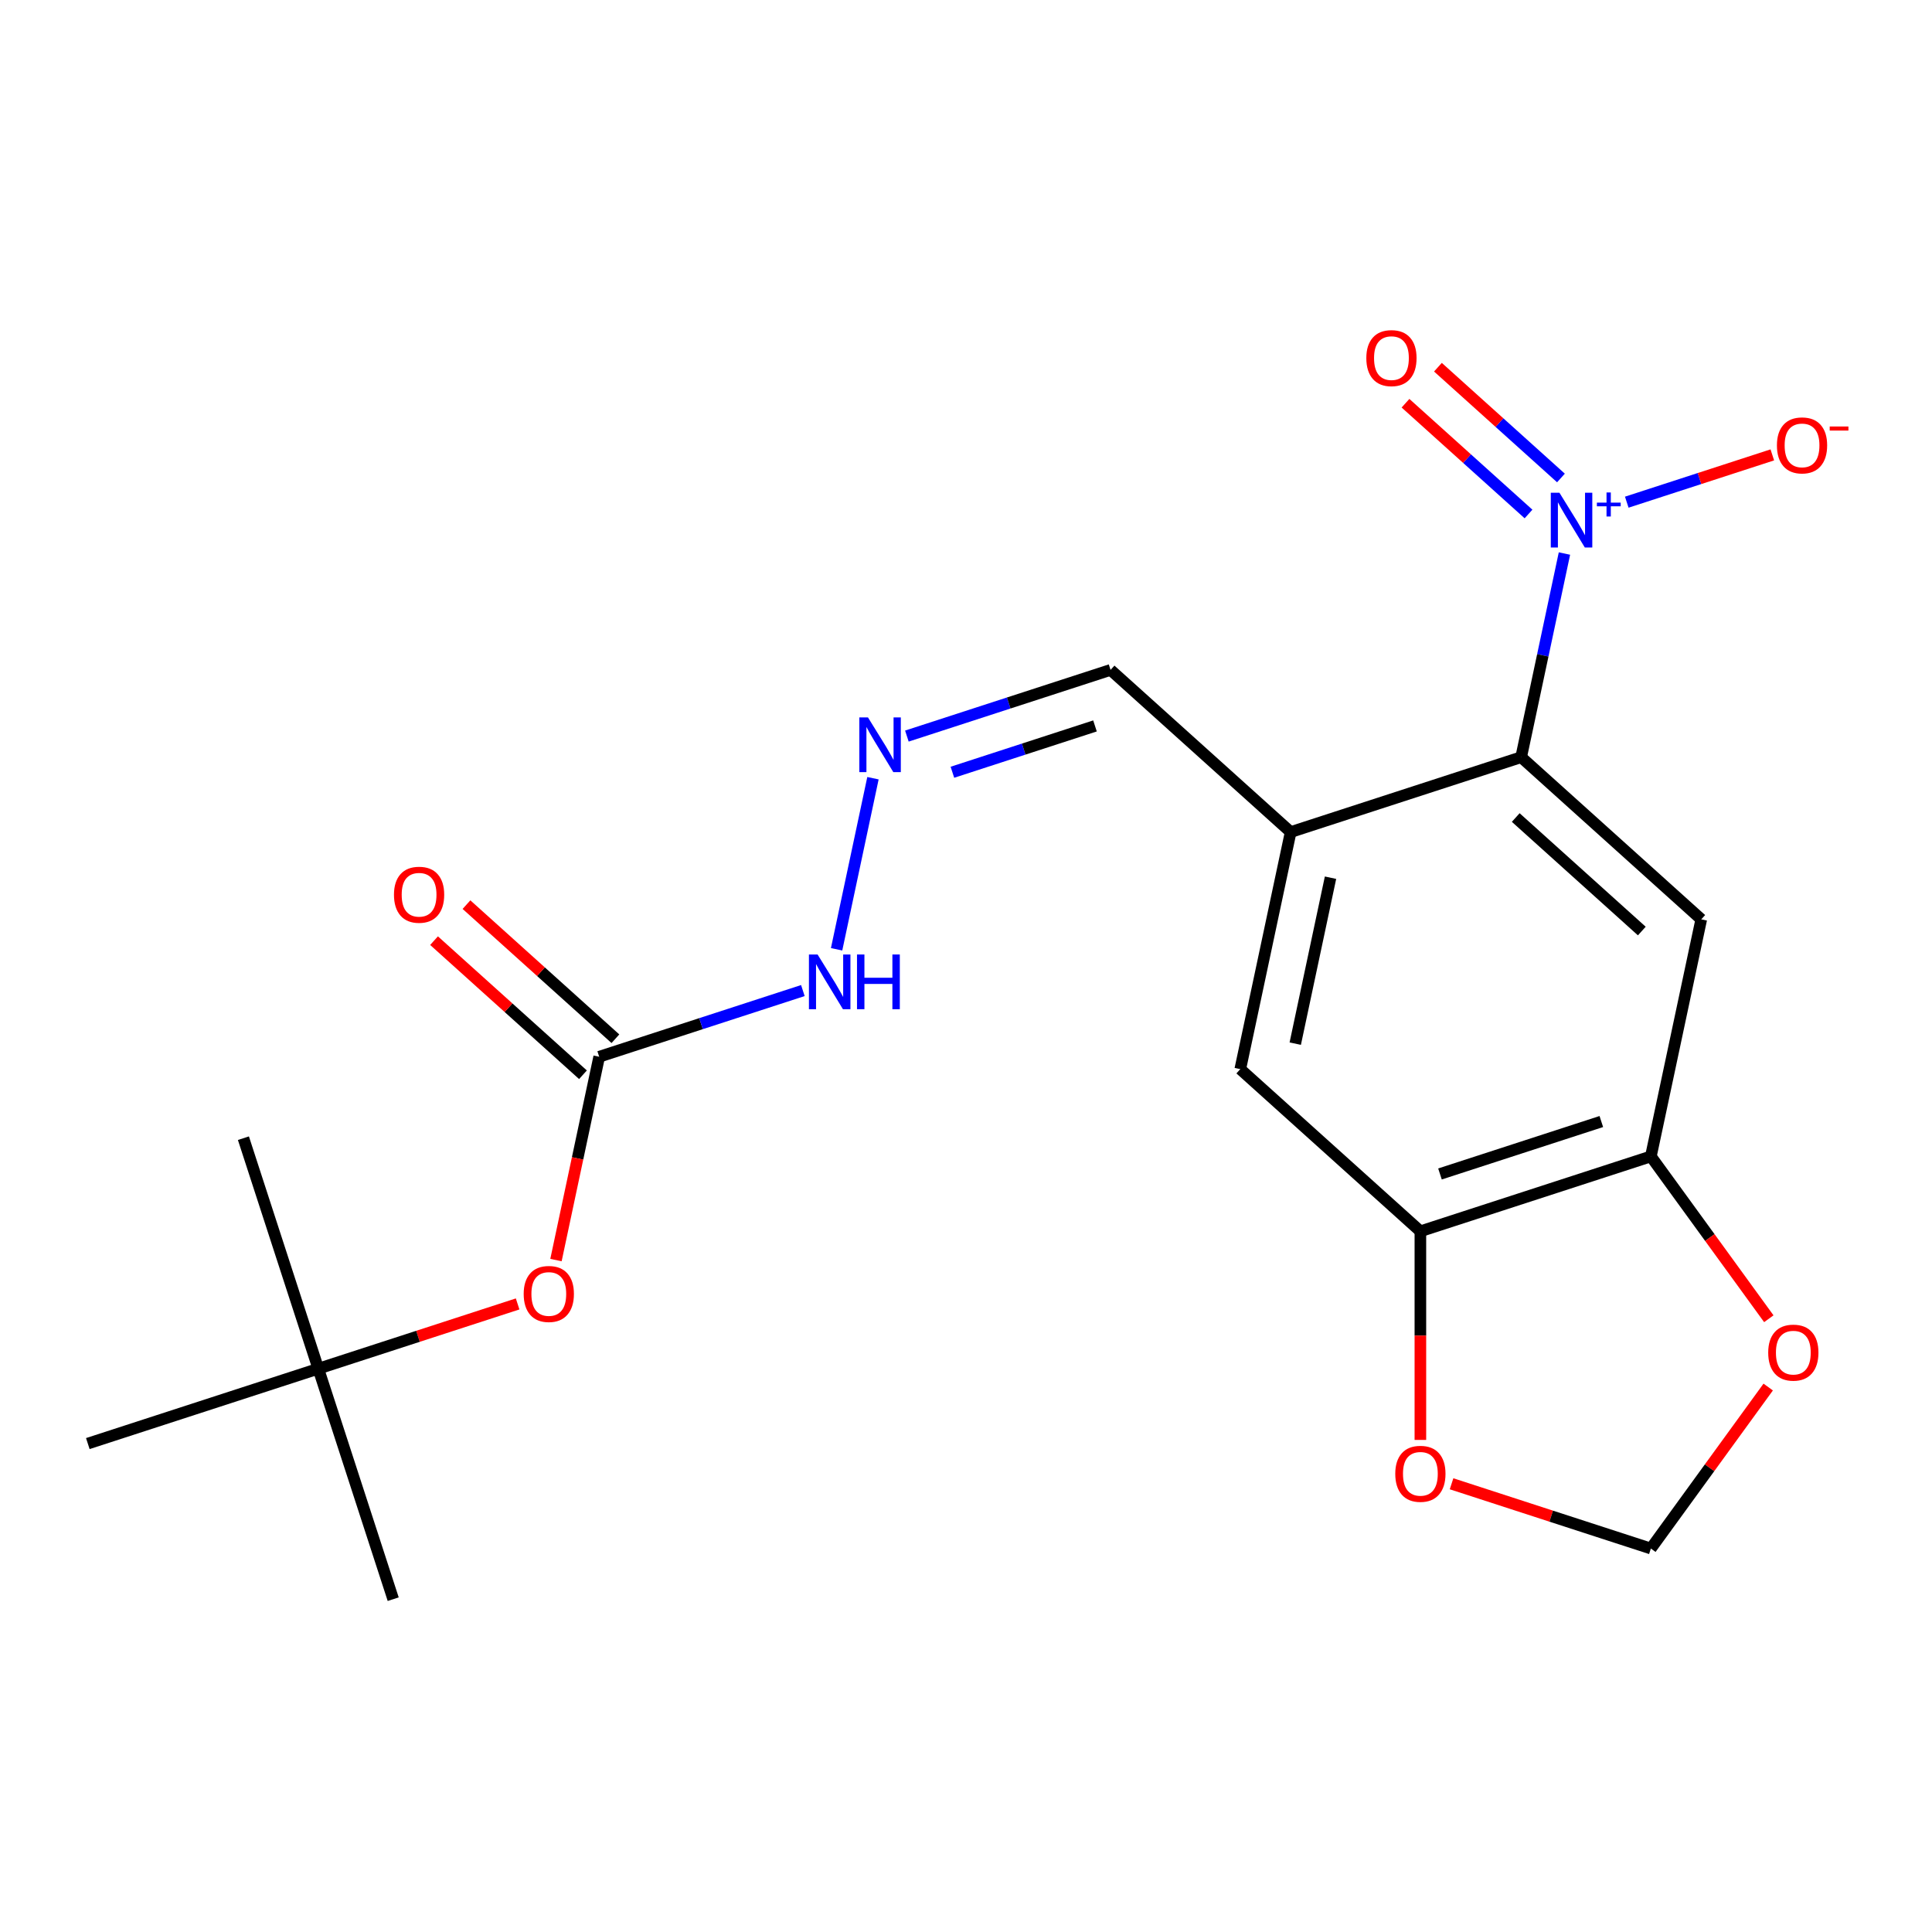 <?xml version='1.0' encoding='iso-8859-1'?>
<svg version='1.1' baseProfile='full'
              xmlns='http://www.w3.org/2000/svg'
                      xmlns:rdkit='http://www.rdkit.org/xml'
                      xmlns:xlink='http://www.w3.org/1999/xlink'
                  xml:space='preserve'
width='1000px' height='1000px' viewBox='0 0 1000 1000'>
<!-- END OF HEADER -->
<rect style='opacity:1.0;fill:#FFFFFF;stroke:none' width='1000' height='1000' x='0' y='0'> </rect>
<path class='bond-0' d='M 809.753,286.509 L 798.551,339.211' style='fill:none;fill-rule:evenodd;stroke:#0000FF;stroke-width:6px;stroke-linecap:butt;stroke-linejoin:miter;stroke-opacity:1' />
<path class='bond-0' d='M 798.551,339.211 L 787.349,391.914' style='fill:none;fill-rule:evenodd;stroke:#000000;stroke-width:6px;stroke-linecap:butt;stroke-linejoin:miter;stroke-opacity:1' />
<path class='bond-8' d='M 842.01,259.927 L 879.678,247.687' style='fill:none;fill-rule:evenodd;stroke:#0000FF;stroke-width:6px;stroke-linecap:butt;stroke-linejoin:miter;stroke-opacity:1' />
<path class='bond-8' d='M 879.678,247.687 L 917.347,235.448' style='fill:none;fill-rule:evenodd;stroke:#FF0000;stroke-width:6px;stroke-linecap:butt;stroke-linejoin:miter;stroke-opacity:1' />
<path class='bond-11' d='M 807.947,247.397 L 776.109,218.73' style='fill:none;fill-rule:evenodd;stroke:#0000FF;stroke-width:6px;stroke-linecap:butt;stroke-linejoin:miter;stroke-opacity:1' />
<path class='bond-11' d='M 776.109,218.73 L 744.271,190.063' style='fill:none;fill-rule:evenodd;stroke:#FF0000;stroke-width:6px;stroke-linecap:butt;stroke-linejoin:miter;stroke-opacity:1' />
<path class='bond-11' d='M 791.16,266.041 L 759.322,237.374' style='fill:none;fill-rule:evenodd;stroke:#0000FF;stroke-width:6px;stroke-linecap:butt;stroke-linejoin:miter;stroke-opacity:1' />
<path class='bond-11' d='M 759.322,237.374 L 727.484,208.707' style='fill:none;fill-rule:evenodd;stroke:#FF0000;stroke-width:6px;stroke-linecap:butt;stroke-linejoin:miter;stroke-opacity:1' />
<path class='bond-1' d='M 787.349,391.914 L 880.57,475.851' style='fill:none;fill-rule:evenodd;stroke:#000000;stroke-width:6px;stroke-linecap:butt;stroke-linejoin:miter;stroke-opacity:1' />
<path class='bond-1' d='M 784.544,423.149 L 849.799,481.904' style='fill:none;fill-rule:evenodd;stroke:#000000;stroke-width:6px;stroke-linecap:butt;stroke-linejoin:miter;stroke-opacity:1' />
<path class='bond-2' d='M 787.349,391.914 L 668.046,430.677' style='fill:none;fill-rule:evenodd;stroke:#000000;stroke-width:6px;stroke-linecap:butt;stroke-linejoin:miter;stroke-opacity:1' />
<path class='bond-3' d='M 880.57,475.851 L 854.489,598.551' style='fill:none;fill-rule:evenodd;stroke:#000000;stroke-width:6px;stroke-linecap:butt;stroke-linejoin:miter;stroke-opacity:1' />
<path class='bond-6' d='M 668.046,430.677 L 641.966,553.378' style='fill:none;fill-rule:evenodd;stroke:#000000;stroke-width:6px;stroke-linecap:butt;stroke-linejoin:miter;stroke-opacity:1' />
<path class='bond-6' d='M 688.674,454.299 L 670.418,540.189' style='fill:none;fill-rule:evenodd;stroke:#000000;stroke-width:6px;stroke-linecap:butt;stroke-linejoin:miter;stroke-opacity:1' />
<path class='bond-15' d='M 668.046,430.677 L 574.825,346.74' style='fill:none;fill-rule:evenodd;stroke:#000000;stroke-width:6px;stroke-linecap:butt;stroke-linejoin:miter;stroke-opacity:1' />
<path class='bond-9' d='M 854.489,598.551 L 885.014,640.565' style='fill:none;fill-rule:evenodd;stroke:#000000;stroke-width:6px;stroke-linecap:butt;stroke-linejoin:miter;stroke-opacity:1' />
<path class='bond-9' d='M 885.014,640.565 L 915.539,682.58' style='fill:none;fill-rule:evenodd;stroke:#FF0000;stroke-width:6px;stroke-linecap:butt;stroke-linejoin:miter;stroke-opacity:1' />
<path class='bond-21' d='M 854.489,598.551 L 735.187,637.315' style='fill:none;fill-rule:evenodd;stroke:#000000;stroke-width:6px;stroke-linecap:butt;stroke-linejoin:miter;stroke-opacity:1' />
<path class='bond-21' d='M 828.841,580.505 L 745.33,607.64' style='fill:none;fill-rule:evenodd;stroke:#000000;stroke-width:6px;stroke-linecap:butt;stroke-linejoin:miter;stroke-opacity:1' />
<path class='bond-4' d='M 310.14,546.968 L 362.853,529.841' style='fill:none;fill-rule:evenodd;stroke:#000000;stroke-width:6px;stroke-linecap:butt;stroke-linejoin:miter;stroke-opacity:1' />
<path class='bond-4' d='M 362.853,529.841 L 415.566,512.713' style='fill:none;fill-rule:evenodd;stroke:#0000FF;stroke-width:6px;stroke-linecap:butt;stroke-linejoin:miter;stroke-opacity:1' />
<path class='bond-12' d='M 310.14,546.968 L 298.955,599.59' style='fill:none;fill-rule:evenodd;stroke:#000000;stroke-width:6px;stroke-linecap:butt;stroke-linejoin:miter;stroke-opacity:1' />
<path class='bond-12' d='M 298.955,599.59 L 287.769,652.213' style='fill:none;fill-rule:evenodd;stroke:#FF0000;stroke-width:6px;stroke-linecap:butt;stroke-linejoin:miter;stroke-opacity:1' />
<path class='bond-16' d='M 318.533,537.646 L 279.991,502.942' style='fill:none;fill-rule:evenodd;stroke:#000000;stroke-width:6px;stroke-linecap:butt;stroke-linejoin:miter;stroke-opacity:1' />
<path class='bond-16' d='M 279.991,502.942 L 241.448,468.238' style='fill:none;fill-rule:evenodd;stroke:#FF0000;stroke-width:6px;stroke-linecap:butt;stroke-linejoin:miter;stroke-opacity:1' />
<path class='bond-16' d='M 301.746,556.29 L 263.203,521.586' style='fill:none;fill-rule:evenodd;stroke:#000000;stroke-width:6px;stroke-linecap:butt;stroke-linejoin:miter;stroke-opacity:1' />
<path class='bond-16' d='M 263.203,521.586 L 224.661,486.882' style='fill:none;fill-rule:evenodd;stroke:#FF0000;stroke-width:6px;stroke-linecap:butt;stroke-linejoin:miter;stroke-opacity:1' />
<path class='bond-5' d='M 735.187,637.315 L 641.966,553.378' style='fill:none;fill-rule:evenodd;stroke:#000000;stroke-width:6px;stroke-linecap:butt;stroke-linejoin:miter;stroke-opacity:1' />
<path class='bond-10' d='M 735.187,637.315 L 735.187,691.308' style='fill:none;fill-rule:evenodd;stroke:#000000;stroke-width:6px;stroke-linecap:butt;stroke-linejoin:miter;stroke-opacity:1' />
<path class='bond-10' d='M 735.187,691.308 L 735.187,745.301' style='fill:none;fill-rule:evenodd;stroke:#FF0000;stroke-width:6px;stroke-linecap:butt;stroke-linejoin:miter;stroke-opacity:1' />
<path class='bond-7' d='M 469.399,380.995 L 522.112,363.868' style='fill:none;fill-rule:evenodd;stroke:#0000FF;stroke-width:6px;stroke-linecap:butt;stroke-linejoin:miter;stroke-opacity:1' />
<path class='bond-7' d='M 522.112,363.868 L 574.825,346.74' style='fill:none;fill-rule:evenodd;stroke:#000000;stroke-width:6px;stroke-linecap:butt;stroke-linejoin:miter;stroke-opacity:1' />
<path class='bond-7' d='M 492.965,399.718 L 529.865,387.728' style='fill:none;fill-rule:evenodd;stroke:#0000FF;stroke-width:6px;stroke-linecap:butt;stroke-linejoin:miter;stroke-opacity:1' />
<path class='bond-7' d='M 529.865,387.728 L 566.764,375.739' style='fill:none;fill-rule:evenodd;stroke:#000000;stroke-width:6px;stroke-linecap:butt;stroke-linejoin:miter;stroke-opacity:1' />
<path class='bond-13' d='M 451.846,402.8 L 433.024,491.351' style='fill:none;fill-rule:evenodd;stroke:#0000FF;stroke-width:6px;stroke-linecap:butt;stroke-linejoin:miter;stroke-opacity:1' />
<path class='bond-14' d='M 915.22,717.932 L 884.854,759.726' style='fill:none;fill-rule:evenodd;stroke:#FF0000;stroke-width:6px;stroke-linecap:butt;stroke-linejoin:miter;stroke-opacity:1' />
<path class='bond-14' d='M 884.854,759.726 L 854.489,801.52' style='fill:none;fill-rule:evenodd;stroke:#000000;stroke-width:6px;stroke-linecap:butt;stroke-linejoin:miter;stroke-opacity:1' />
<path class='bond-22' d='M 751.323,767.999 L 802.906,784.76' style='fill:none;fill-rule:evenodd;stroke:#FF0000;stroke-width:6px;stroke-linecap:butt;stroke-linejoin:miter;stroke-opacity:1' />
<path class='bond-22' d='M 802.906,784.76 L 854.489,801.52' style='fill:none;fill-rule:evenodd;stroke:#000000;stroke-width:6px;stroke-linecap:butt;stroke-linejoin:miter;stroke-opacity:1' />
<path class='bond-17' d='M 267.923,674.912 L 216.34,691.672' style='fill:none;fill-rule:evenodd;stroke:#FF0000;stroke-width:6px;stroke-linecap:butt;stroke-linejoin:miter;stroke-opacity:1' />
<path class='bond-17' d='M 216.34,691.672 L 164.757,708.432' style='fill:none;fill-rule:evenodd;stroke:#000000;stroke-width:6px;stroke-linecap:butt;stroke-linejoin:miter;stroke-opacity:1' />
<path class='bond-18' d='M 164.757,708.432 L 203.52,827.735' style='fill:none;fill-rule:evenodd;stroke:#000000;stroke-width:6px;stroke-linecap:butt;stroke-linejoin:miter;stroke-opacity:1' />
<path class='bond-19' d='M 164.757,708.432 L 125.993,589.13' style='fill:none;fill-rule:evenodd;stroke:#000000;stroke-width:6px;stroke-linecap:butt;stroke-linejoin:miter;stroke-opacity:1' />
<path class='bond-20' d='M 164.757,708.432 L 45.455,747.196' style='fill:none;fill-rule:evenodd;stroke:#000000;stroke-width:6px;stroke-linecap:butt;stroke-linejoin:miter;stroke-opacity:1' />
<path  class='atom-0' d='M 807.169 255.053
L 816.449 270.053
Q 817.369 271.533, 818.849 274.213
Q 820.329 276.893, 820.409 277.053
L 820.409 255.053
L 824.169 255.053
L 824.169 283.373
L 820.289 283.373
L 810.329 266.973
Q 809.169 265.053, 807.929 262.853
Q 806.729 260.653, 806.369 259.973
L 806.369 283.373
L 802.689 283.373
L 802.689 255.053
L 807.169 255.053
' fill='#0000FF'/>
<path  class='atom-0' d='M 826.545 260.158
L 831.535 260.158
L 831.535 254.904
L 833.753 254.904
L 833.753 260.158
L 838.874 260.158
L 838.874 262.059
L 833.753 262.059
L 833.753 267.339
L 831.535 267.339
L 831.535 262.059
L 826.545 262.059
L 826.545 260.158
' fill='#0000FF'/>
<path  class='atom-8' d='M 449.263 371.344
L 458.543 386.344
Q 459.463 387.824, 460.943 390.504
Q 462.423 393.184, 462.503 393.344
L 462.503 371.344
L 466.263 371.344
L 466.263 399.664
L 462.383 399.664
L 452.423 383.264
Q 451.263 381.344, 450.023 379.144
Q 448.823 376.944, 448.463 376.264
L 448.463 399.664
L 444.783 399.664
L 444.783 371.344
L 449.263 371.344
' fill='#0000FF'/>
<path  class='atom-9' d='M 919.732 230.53
Q 919.732 223.73, 923.092 219.93
Q 926.452 216.13, 932.732 216.13
Q 939.012 216.13, 942.372 219.93
Q 945.732 223.73, 945.732 230.53
Q 945.732 237.41, 942.332 241.33
Q 938.932 245.21, 932.732 245.21
Q 926.492 245.21, 923.092 241.33
Q 919.732 237.45, 919.732 230.53
M 932.732 242.01
Q 937.052 242.01, 939.372 239.13
Q 941.732 236.21, 941.732 230.53
Q 941.732 224.97, 939.372 222.17
Q 937.052 219.33, 932.732 219.33
Q 928.412 219.33, 926.052 222.13
Q 923.732 224.93, 923.732 230.53
Q 923.732 236.25, 926.052 239.13
Q 928.412 242.01, 932.732 242.01
' fill='#FF0000'/>
<path  class='atom-9' d='M 947.052 220.752
L 956.74 220.752
L 956.74 222.864
L 947.052 222.864
L 947.052 220.752
' fill='#FF0000'/>
<path  class='atom-10' d='M 915.222 700.116
Q 915.222 693.316, 918.582 689.516
Q 921.942 685.716, 928.222 685.716
Q 934.502 685.716, 937.862 689.516
Q 941.222 693.316, 941.222 700.116
Q 941.222 706.996, 937.822 710.916
Q 934.422 714.796, 928.222 714.796
Q 921.982 714.796, 918.582 710.916
Q 915.222 707.036, 915.222 700.116
M 928.222 711.596
Q 932.542 711.596, 934.862 708.716
Q 937.222 705.796, 937.222 700.116
Q 937.222 694.556, 934.862 691.756
Q 932.542 688.916, 928.222 688.916
Q 923.902 688.916, 921.542 691.716
Q 919.222 694.516, 919.222 700.116
Q 919.222 705.836, 921.542 708.716
Q 923.902 711.596, 928.222 711.596
' fill='#FF0000'/>
<path  class='atom-11' d='M 722.187 762.837
Q 722.187 756.037, 725.547 752.237
Q 728.907 748.437, 735.187 748.437
Q 741.467 748.437, 744.827 752.237
Q 748.187 756.037, 748.187 762.837
Q 748.187 769.717, 744.787 773.637
Q 741.387 777.517, 735.187 777.517
Q 728.947 777.517, 725.547 773.637
Q 722.187 769.757, 722.187 762.837
M 735.187 774.317
Q 739.507 774.317, 741.827 771.437
Q 744.187 768.517, 744.187 762.837
Q 744.187 757.277, 741.827 754.477
Q 739.507 751.637, 735.187 751.637
Q 730.867 751.637, 728.507 754.437
Q 726.187 757.237, 726.187 762.837
Q 726.187 768.557, 728.507 771.437
Q 730.867 774.317, 735.187 774.317
' fill='#FF0000'/>
<path  class='atom-12' d='M 707.208 185.356
Q 707.208 178.556, 710.568 174.756
Q 713.928 170.956, 720.208 170.956
Q 726.488 170.956, 729.848 174.756
Q 733.208 178.556, 733.208 185.356
Q 733.208 192.236, 729.808 196.156
Q 726.408 200.036, 720.208 200.036
Q 713.968 200.036, 710.568 196.156
Q 707.208 192.276, 707.208 185.356
M 720.208 196.836
Q 724.528 196.836, 726.848 193.956
Q 729.208 191.036, 729.208 185.356
Q 729.208 179.796, 726.848 176.996
Q 724.528 174.156, 720.208 174.156
Q 715.888 174.156, 713.528 176.956
Q 711.208 179.756, 711.208 185.356
Q 711.208 191.076, 713.528 193.956
Q 715.888 196.836, 720.208 196.836
' fill='#FF0000'/>
<path  class='atom-13' d='M 271.059 669.749
Q 271.059 662.949, 274.419 659.149
Q 277.779 655.349, 284.059 655.349
Q 290.339 655.349, 293.699 659.149
Q 297.059 662.949, 297.059 669.749
Q 297.059 676.629, 293.659 680.549
Q 290.259 684.429, 284.059 684.429
Q 277.819 684.429, 274.419 680.549
Q 271.059 676.669, 271.059 669.749
M 284.059 681.229
Q 288.379 681.229, 290.699 678.349
Q 293.059 675.429, 293.059 669.749
Q 293.059 664.189, 290.699 661.389
Q 288.379 658.549, 284.059 658.549
Q 279.739 658.549, 277.379 661.349
Q 275.059 664.149, 275.059 669.749
Q 275.059 675.469, 277.379 678.349
Q 279.739 681.229, 284.059 681.229
' fill='#FF0000'/>
<path  class='atom-14' d='M 423.182 494.045
L 432.462 509.045
Q 433.382 510.525, 434.862 513.205
Q 436.342 515.885, 436.422 516.045
L 436.422 494.045
L 440.182 494.045
L 440.182 522.365
L 436.302 522.365
L 426.342 505.965
Q 425.182 504.045, 423.942 501.845
Q 422.742 499.645, 422.382 498.965
L 422.382 522.365
L 418.702 522.365
L 418.702 494.045
L 423.182 494.045
' fill='#0000FF'/>
<path  class='atom-14' d='M 443.582 494.045
L 447.422 494.045
L 447.422 506.085
L 461.902 506.085
L 461.902 494.045
L 465.742 494.045
L 465.742 522.365
L 461.902 522.365
L 461.902 509.285
L 447.422 509.285
L 447.422 522.365
L 443.582 522.365
L 443.582 494.045
' fill='#0000FF'/>
<path  class='atom-17' d='M 203.918 463.111
Q 203.918 456.311, 207.278 452.511
Q 210.638 448.711, 216.918 448.711
Q 223.198 448.711, 226.558 452.511
Q 229.918 456.311, 229.918 463.111
Q 229.918 469.991, 226.518 473.911
Q 223.118 477.791, 216.918 477.791
Q 210.678 477.791, 207.278 473.911
Q 203.918 470.031, 203.918 463.111
M 216.918 474.591
Q 221.238 474.591, 223.558 471.711
Q 225.918 468.791, 225.918 463.111
Q 225.918 457.551, 223.558 454.751
Q 221.238 451.911, 216.918 451.911
Q 212.598 451.911, 210.238 454.711
Q 207.918 457.511, 207.918 463.111
Q 207.918 468.831, 210.238 471.711
Q 212.598 474.591, 216.918 474.591
' fill='#FF0000'/>
</svg>
